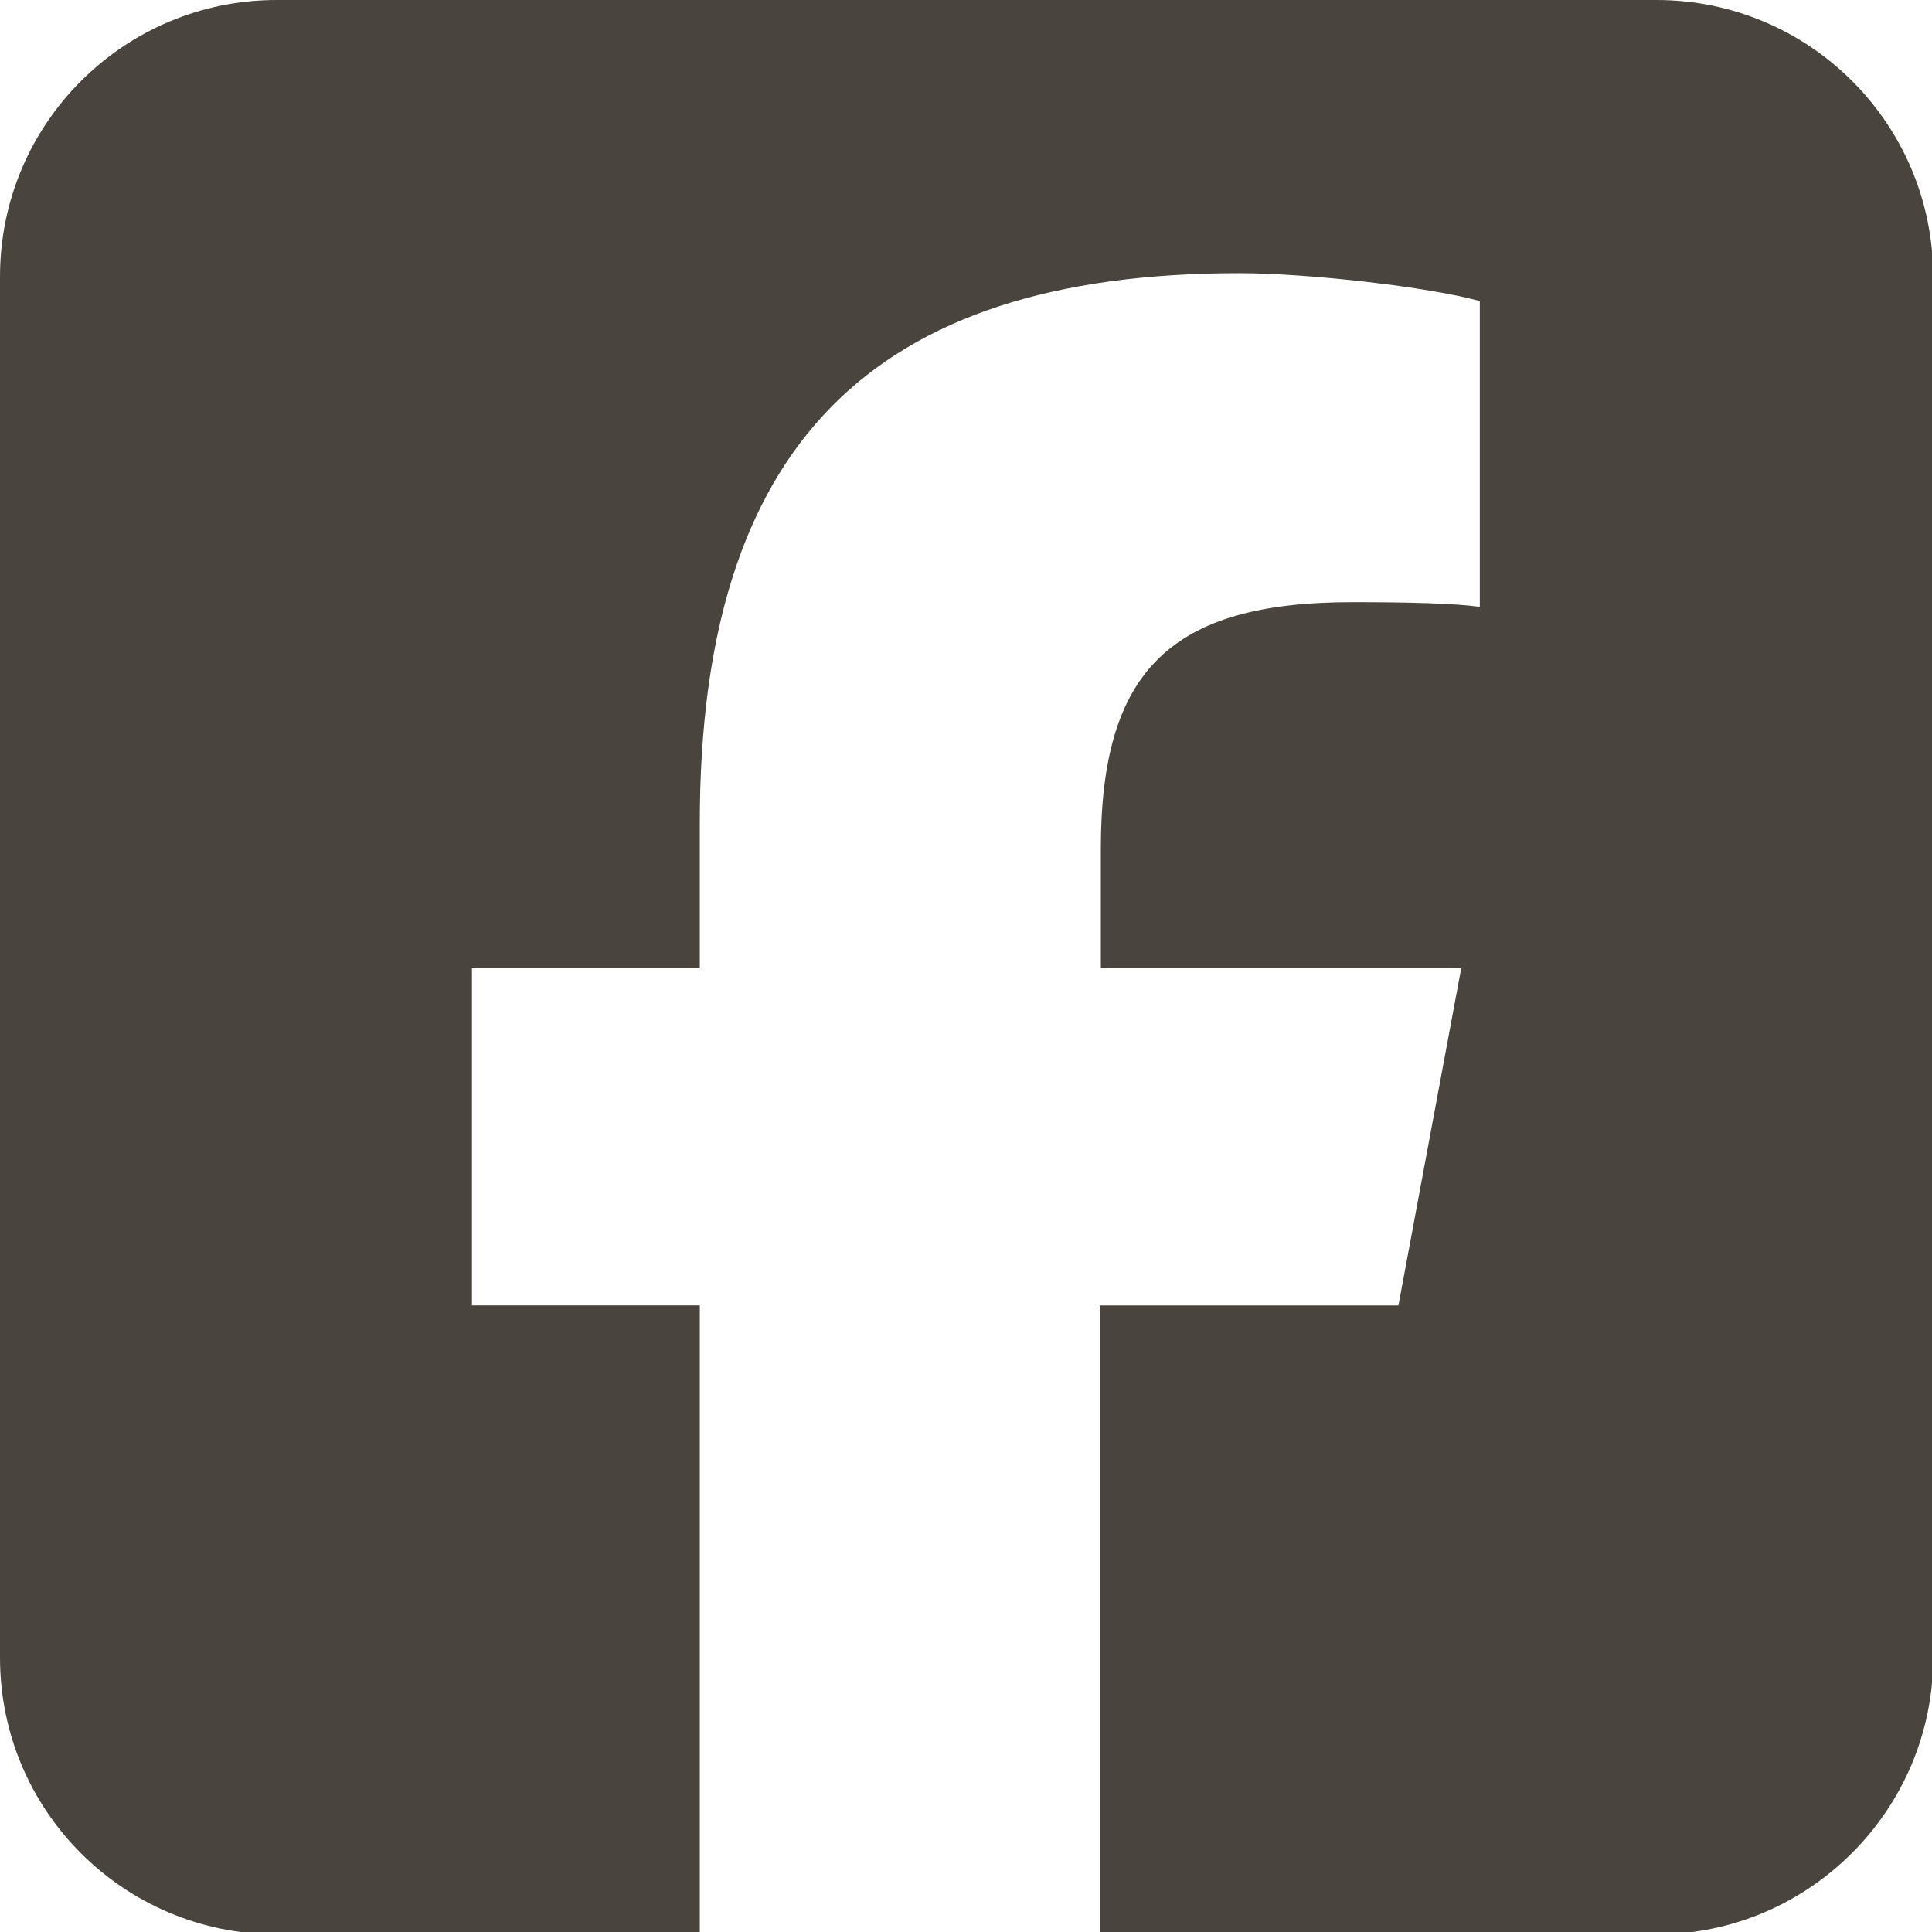<?xml version="1.0" encoding="UTF-8"?>
<svg id="_レイヤー_2" data-name="レイヤー 2" xmlns="http://www.w3.org/2000/svg" viewBox="0 0 16.62 16.62">
  <defs>
    <style>
      .cls-1 {
        fill: #49453e;
      }
    </style>
  </defs>
  <g id="_レイヤー_1-2" data-name="レイヤー 1">
    <path class="cls-1" d="M14.25,0c1.31,0,2.38,1.06,2.38,2.38v11.88c0,1.31-1.07,2.38-2.38,2.38h-4.79v-5.41h2.57l.54-2.9h-3.1v-1.03c0-1.53.6-2.12,2.16-2.12.49,0,.88.01,1.1.04v-2.63c-.43-.12-1.47-.24-2.07-.24-3.18,0-4.64,1.5-4.64,4.73v1.25h-1.96v2.9h1.96v5.41h-3.64c-1.31,0-2.38-1.06-2.38-2.38V2.38C0,1.06,1.07,0,2.38,0h11.88Z"/>
  </g>
</svg>